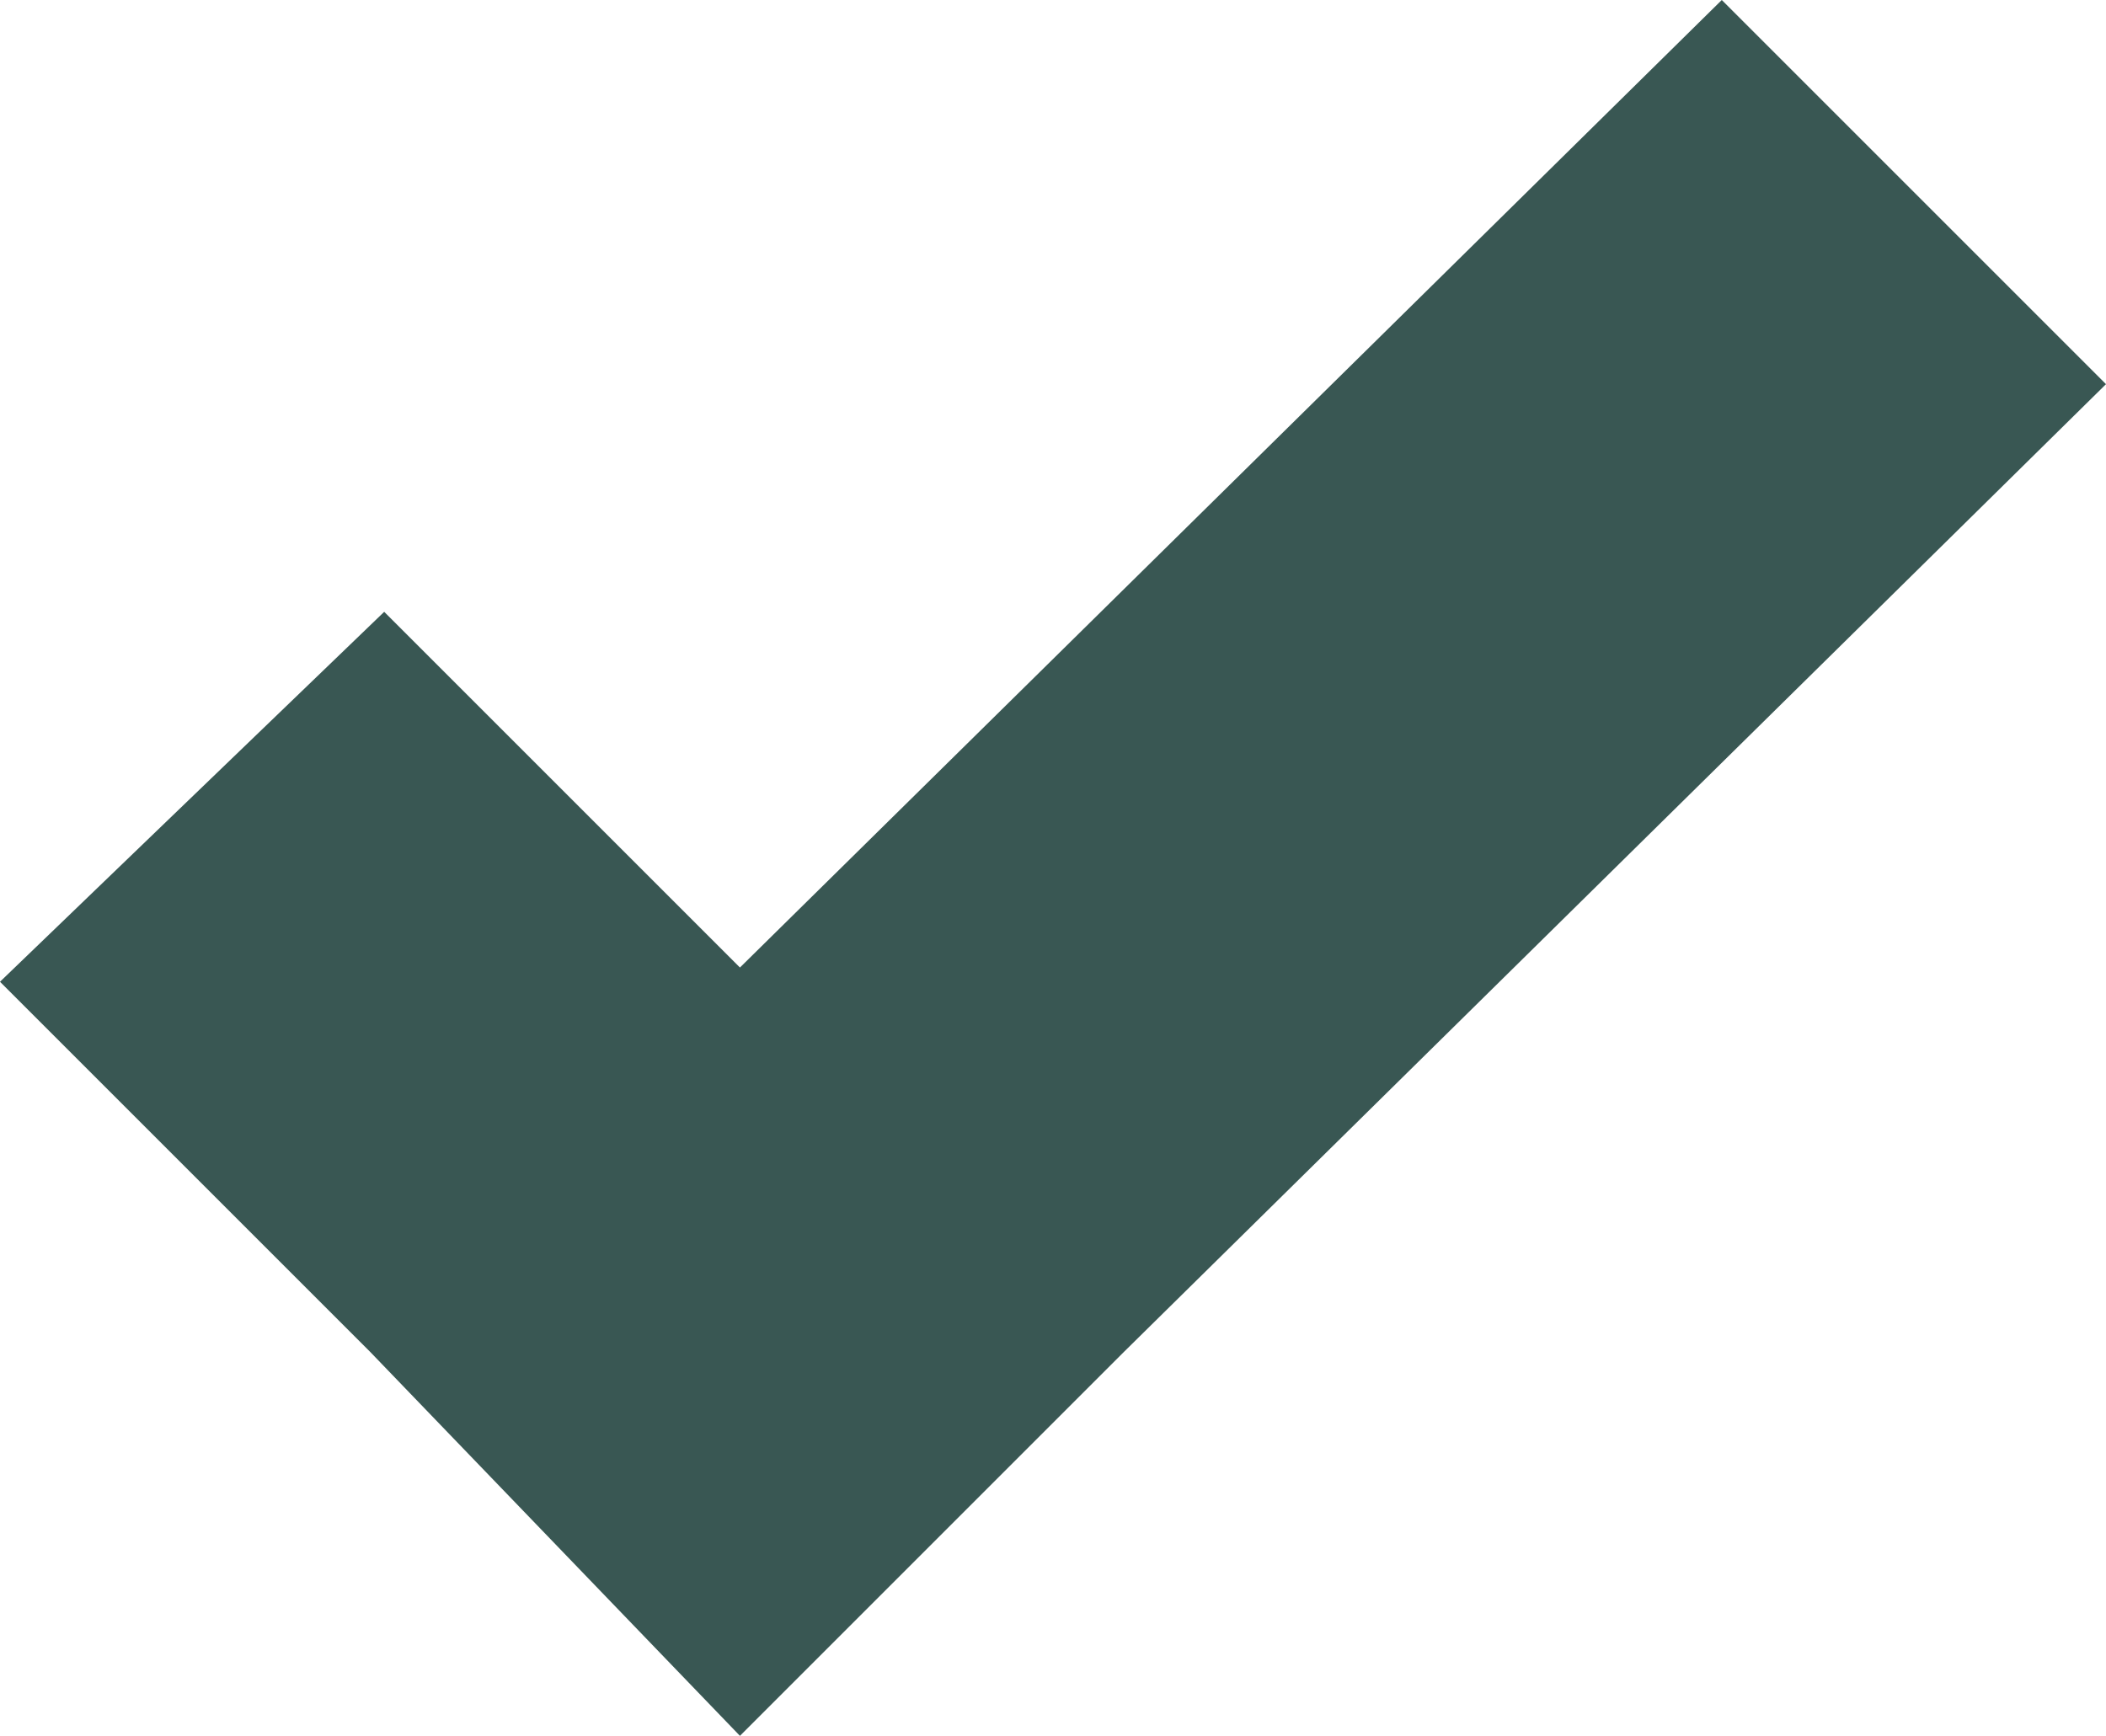 <?xml version="1.0" encoding="utf-8"?>
<!-- Generator: Adobe Illustrator 22.1.0, SVG Export Plug-In . SVG Version: 6.00 Build 0)  -->
<svg version="1.1" id="Layer_1" xmlns="http://www.w3.org/2000/svg" xmlns:xlink="http://www.w3.org/1999/xlink" x="0px" y="0px"
	 viewBox="0 0 14.8 12.2" style="enable-background:new 0 0 14.8 12.2;" xml:space="preserve">
<style type="text/css">
	.st0{fill:#395753;}
</style>
<g>
	<g>
		<polygon class="st0" points="12.1,0 5.2,6.8 2.7,4.3 0,6.9 2.6,9.5 5.2,12.2 7.9,9.5 14.8,2.7 		"/>
	</g>
</g>
</svg>
